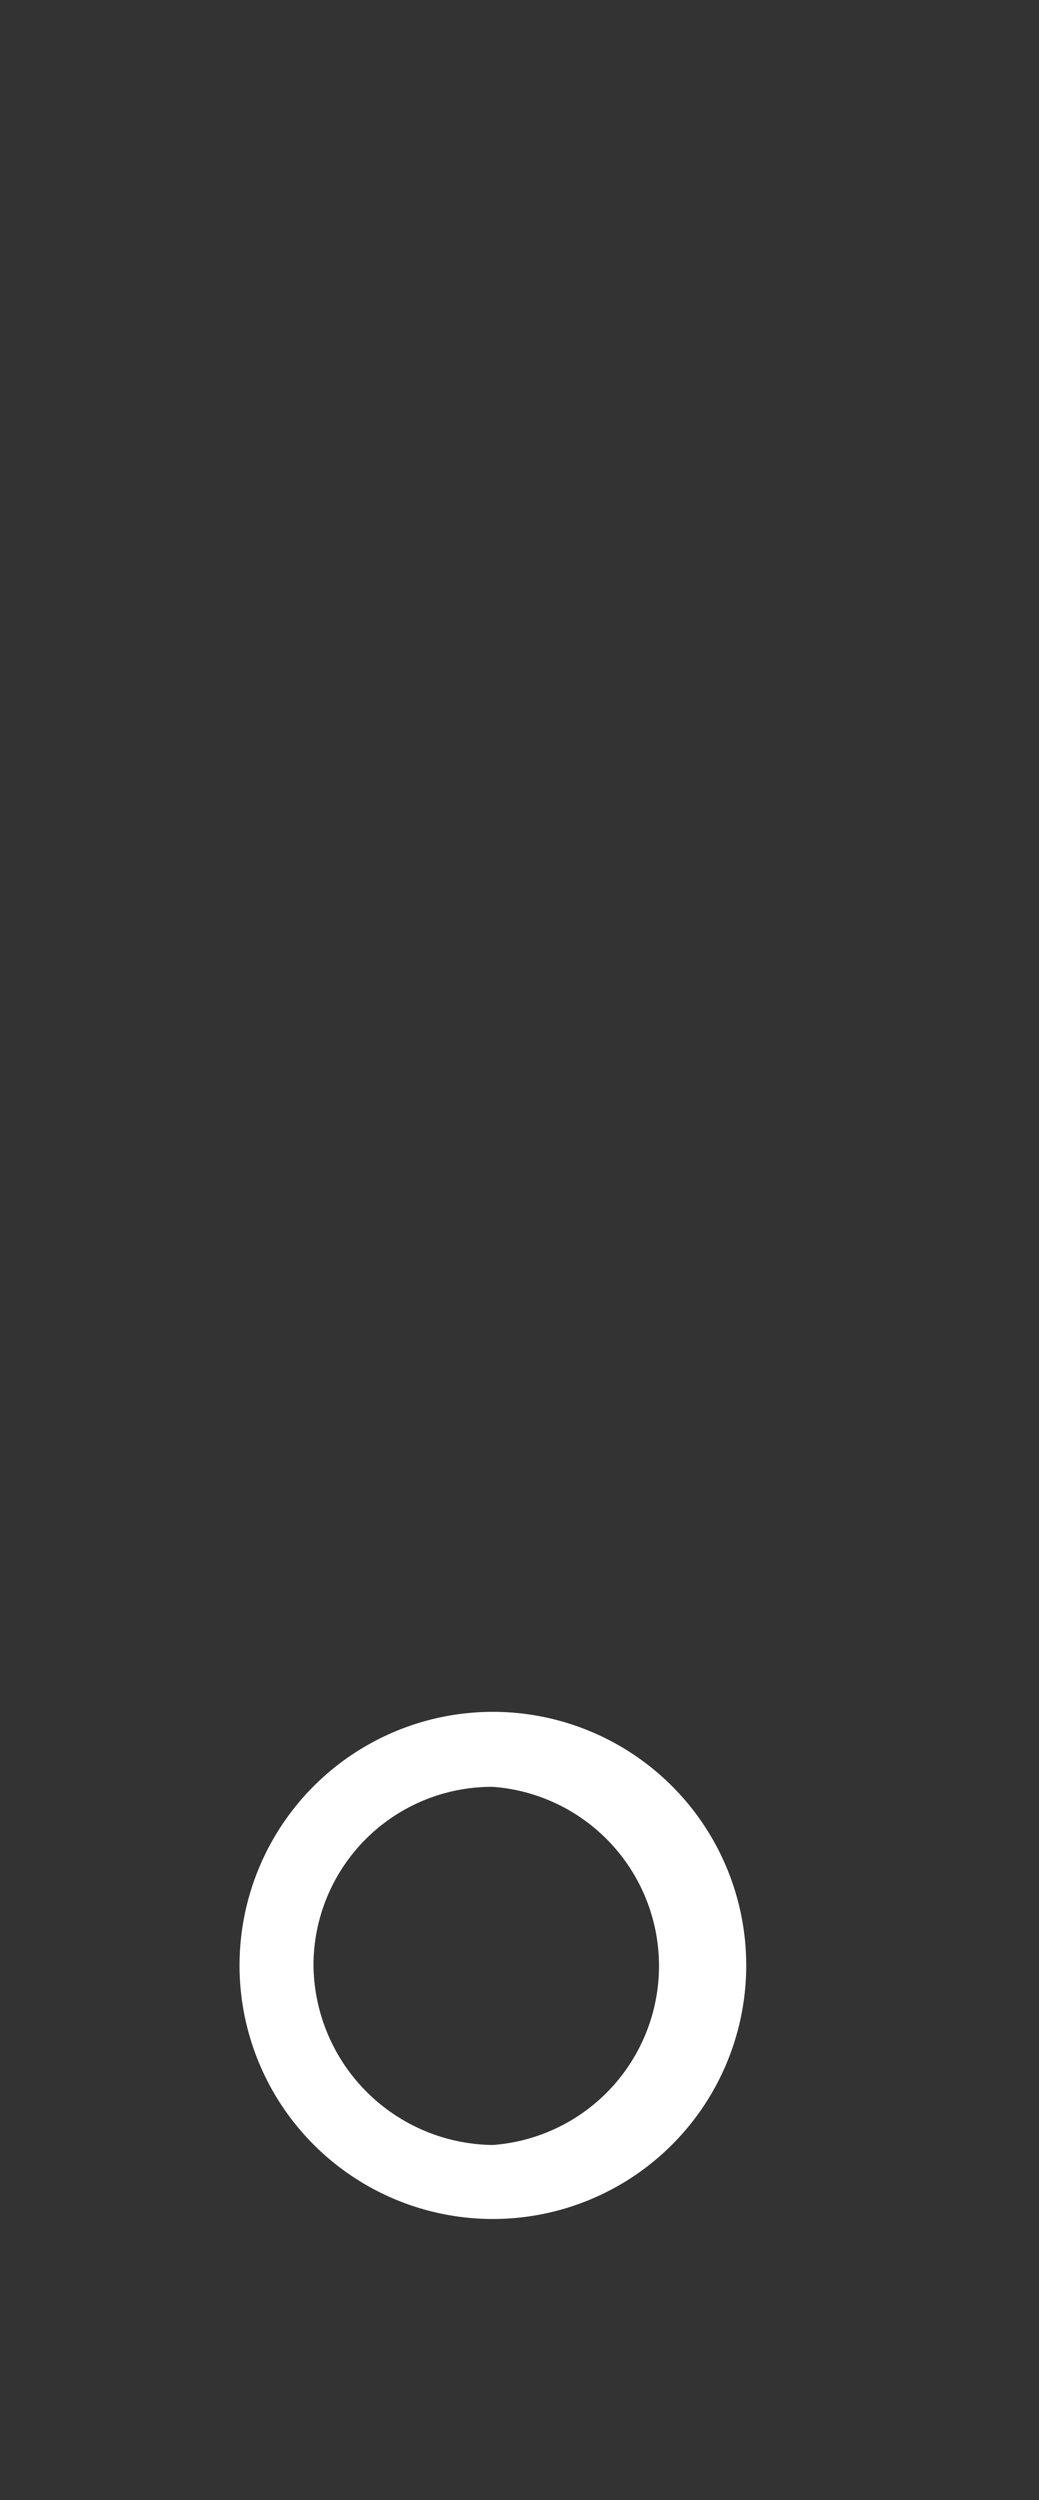 <svg id="レイヤー_1" data-name="レイヤー 1" xmlns="http://www.w3.org/2000/svg" viewBox="0 0 10.54 25.34"><rect x="0" y="0" width="10.54" height="25.34" fill="#333333" stroke="none"/><defs><style>.cls-1{fill:#fff;}</style></defs><title>22</title><path class="cls-1" d="M5,22.49a2.57,2.57,0,1,0-2.57-2.58A2.57,2.57,0,0,0,5,22.49Zm0-.75a1.84,1.84,0,0,1-1.82-1.83A1.81,1.81,0,0,1,5,18.11a1.82,1.82,0,0,1,0,3.63Z"/></svg>